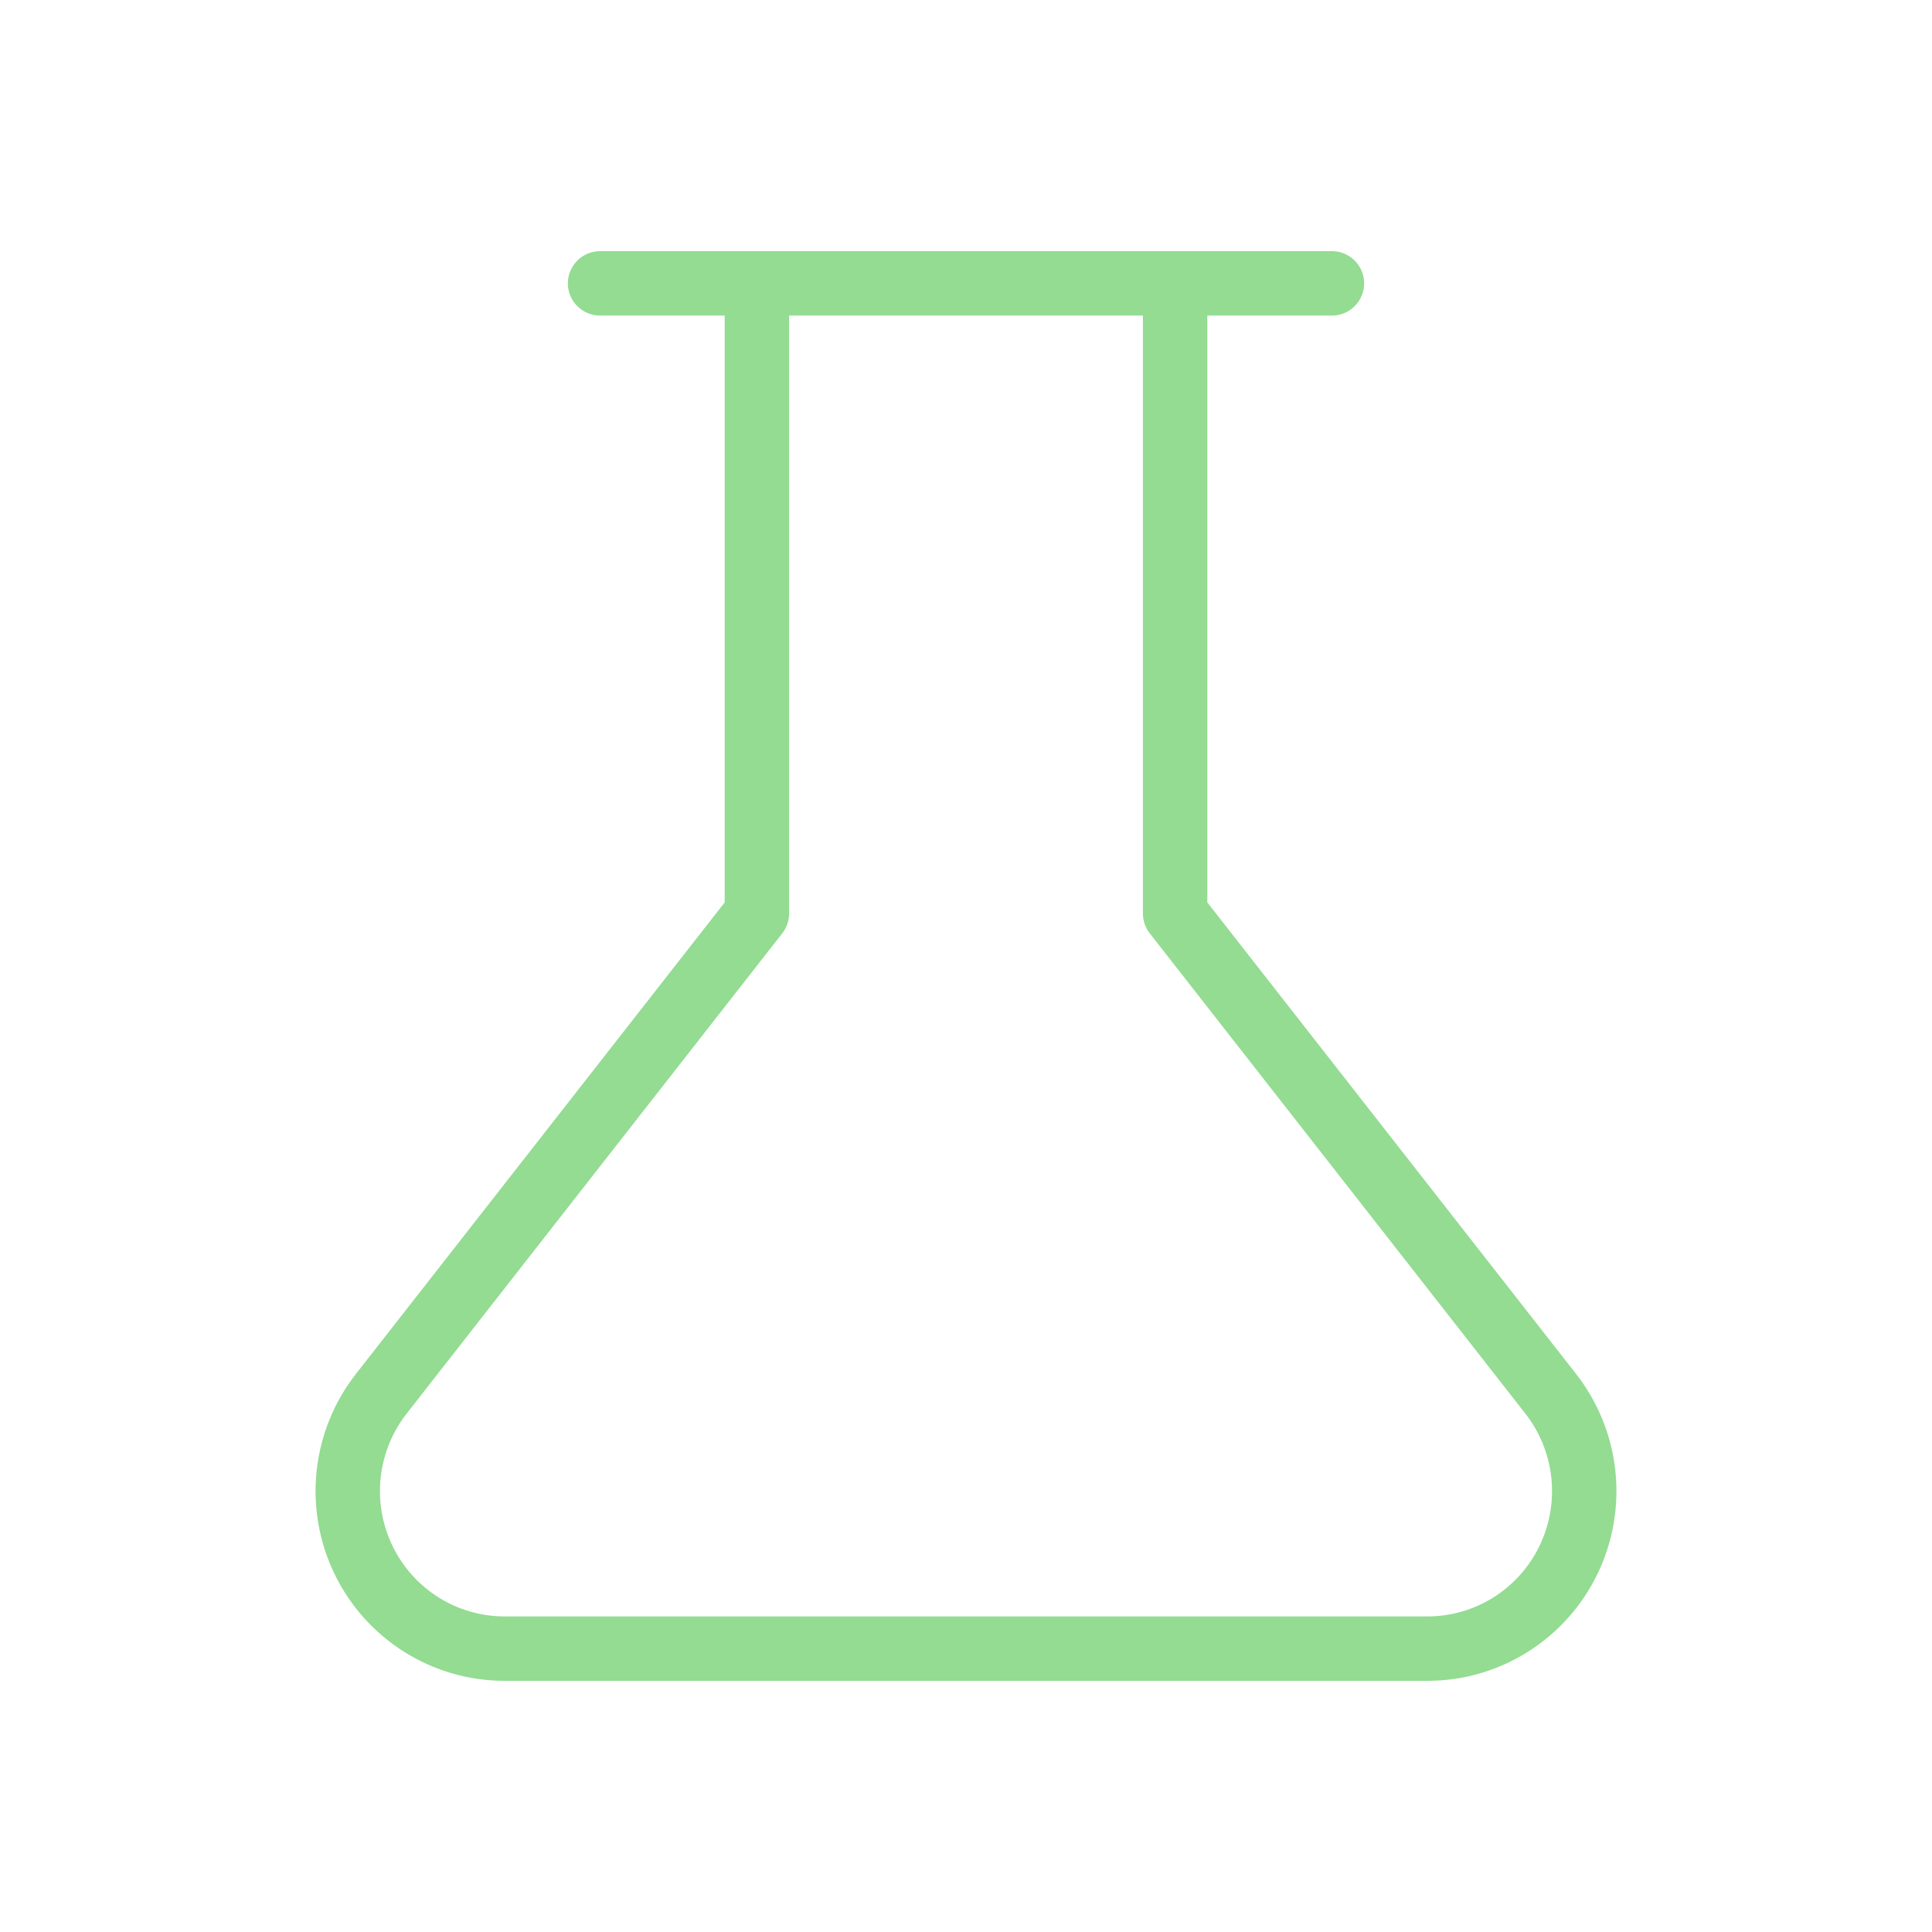 <svg width="150" height="150" viewBox="0 0 150 150" fill="none" xmlns="http://www.w3.org/2000/svg">
<path d="M91.235 22V70.923L120.377 108.186C121.797 109.991 122.681 112.16 122.929 114.447C123.176 116.733 122.777 119.043 121.777 121.112C120.777 123.181 119.216 124.924 117.274 126.143C115.333 127.361 113.088 128.005 110.798 128H39.202C36.912 128.005 34.667 127.361 32.726 126.143C30.784 124.924 29.223 123.181 28.223 121.112C27.223 119.043 26.824 116.733 27.071 114.447C27.319 112.16 28.203 109.991 29.623 108.186L58.765 70.923V22M46.589 22H103.411" stroke="#93DC92" stroke-width="5" stroke-linecap="round" stroke-linejoin="round"/>
</svg>
